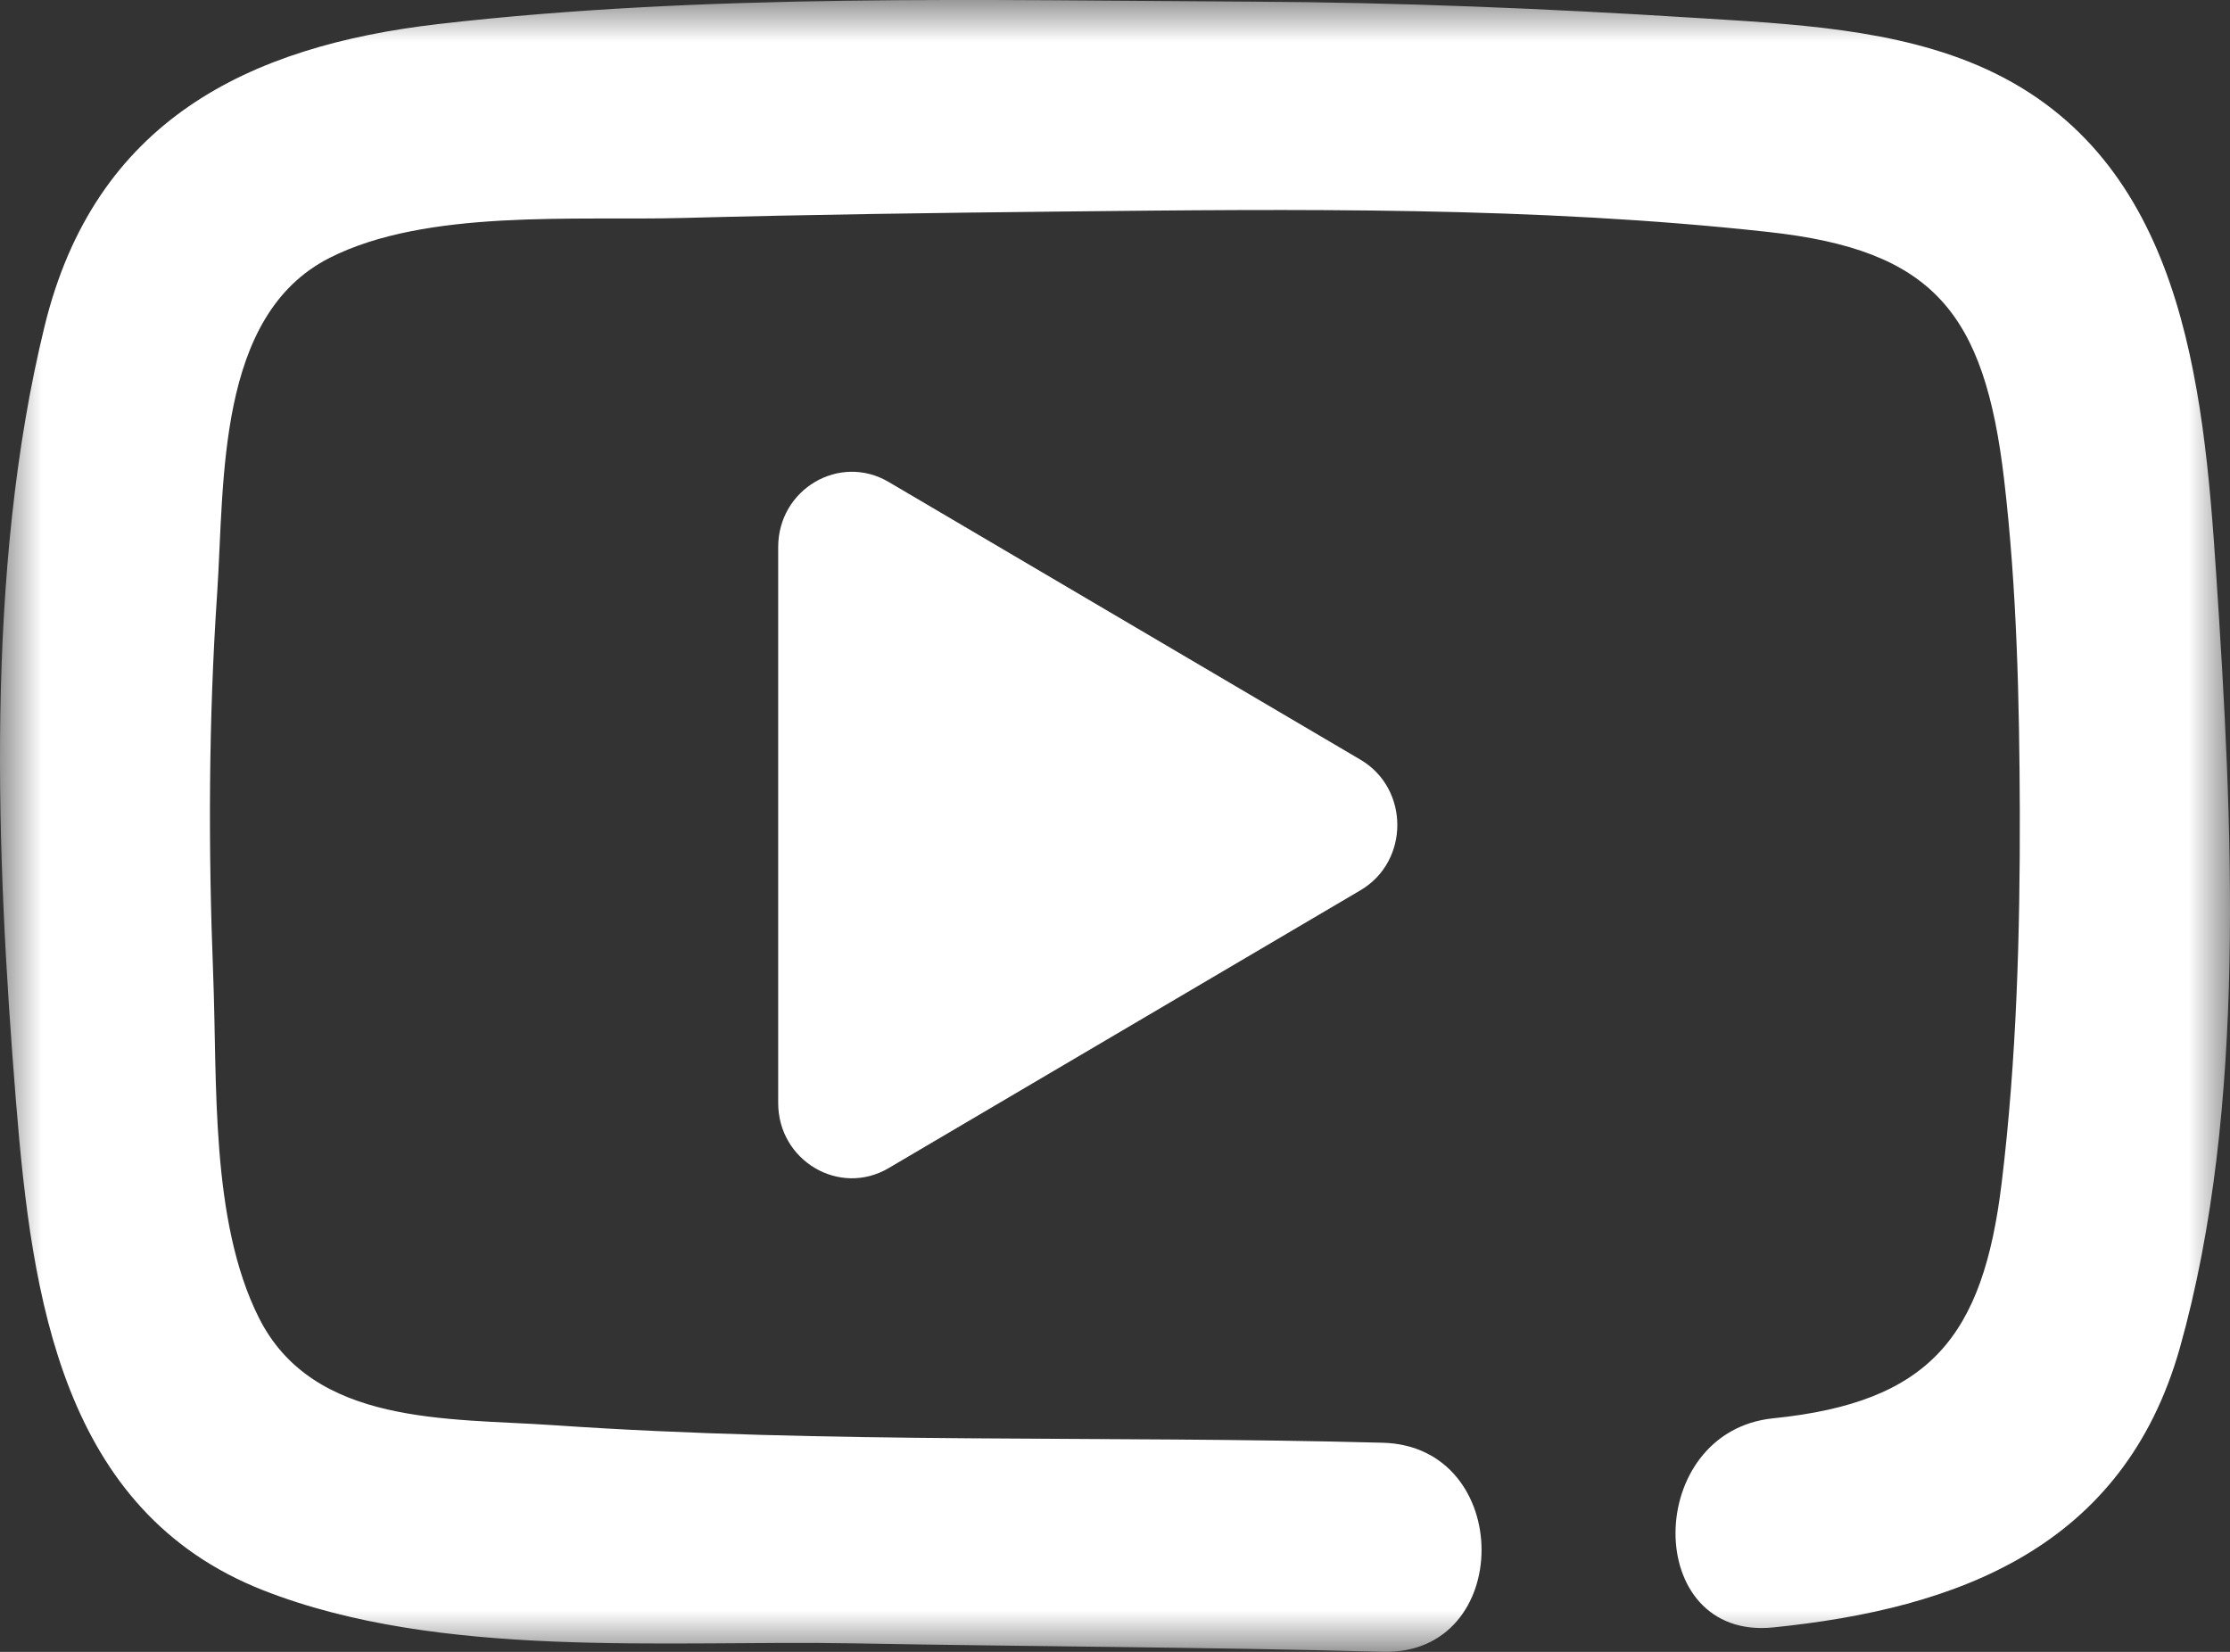 <?xml version="1.0" encoding="UTF-8"?>
<svg width="27px" height="20px" viewBox="0 0 27 20" version="1.1" xmlns="http://www.w3.org/2000/svg" xmlns:xlink="http://www.w3.org/1999/xlink">
    <rect x="0" y="0" width="27" height="20" fill="#333333" stroke="none"/>
    <title>Group 6@2</title>
    <defs>
        <polygon id="path-1" points="0 0 27 0 27 20 0 20"></polygon>
    </defs>
    <g id="Page-1" stroke="none" stroke-width="1" fill="none" fill-rule="evenodd">
        <g id="Menu_ENTREE" transform="translate(-1214, -624)">
            <g id="Group-6" transform="translate(1214, 624)">
                <g id="Group-3">
                    <mask id="mask-2" fill="white">
                        <use xlink:href="#path-1"></use>
                    </mask>
                    <g id="Clip-2"></g>
                    <path d="M16.743,17.468 C13.399,17.378 10.034,17.485 6.695,17.255 C5.429,17.168 3.791,17.267 3.133,15.952 C2.544,14.775 2.632,13.108 2.581,11.797 C2.521,10.263 2.525,8.719 2.629,7.187 C2.72,5.826 2.616,3.819 3.991,3.122 C5.165,2.527 6.969,2.674 8.269,2.639 C9.8,2.598 11.331,2.577 12.862,2.561 C15.697,2.531 18.591,2.498 21.414,2.809 C23.404,3.028 24.029,3.778 24.266,5.814 C24.42,7.135 24.45,8.48 24.455,9.809 C24.459,11.308 24.416,12.835 24.235,14.326 C24.01,16.176 23.375,16.979 21.47,17.172 C19.9,17.332 19.884,19.865 21.47,19.704 C23.713,19.476 25.711,18.733 26.393,16.319 C27.211,13.418 27.03,9.925 26.833,6.955 C26.678,4.608 26.416,1.926 24.055,0.84 C22.971,0.342 21.673,0.289 20.504,0.215 C18.725,0.103 16.942,0.029 15.159,0.02 C11.902,0.004 8.556,-0.083 5.316,0.29 C2.996,0.557 1.145,1.465 0.539,3.953 C-0.184,6.912 -0.049,10.339 0.195,13.354 C0.386,15.704 0.745,18.294 3.186,19.254 C5.326,20.095 8.064,19.856 10.336,19.897 C12.471,19.936 14.608,19.942 16.743,19.999 C18.337,20.042 18.336,17.511 16.743,17.468" id="Fill-1" fill="#FFFFFF" mask="url(#mask-2)"></path>
                </g>
                <path d="M16.472,9.198 C14.558,8.071 12.662,6.955 10.759,5.835 C10.164,5.485 9.422,5.923 9.422,6.624 L9.422,13.354 C9.422,14.055 10.165,14.493 10.759,14.143 C12.665,13.02 14.56,11.905 16.472,10.779 C17.067,10.429 17.067,9.548 16.472,9.198" id="Fill-4" fill="#FFFFFF"></path>
            </g>
        </g>
    </g>
</svg>